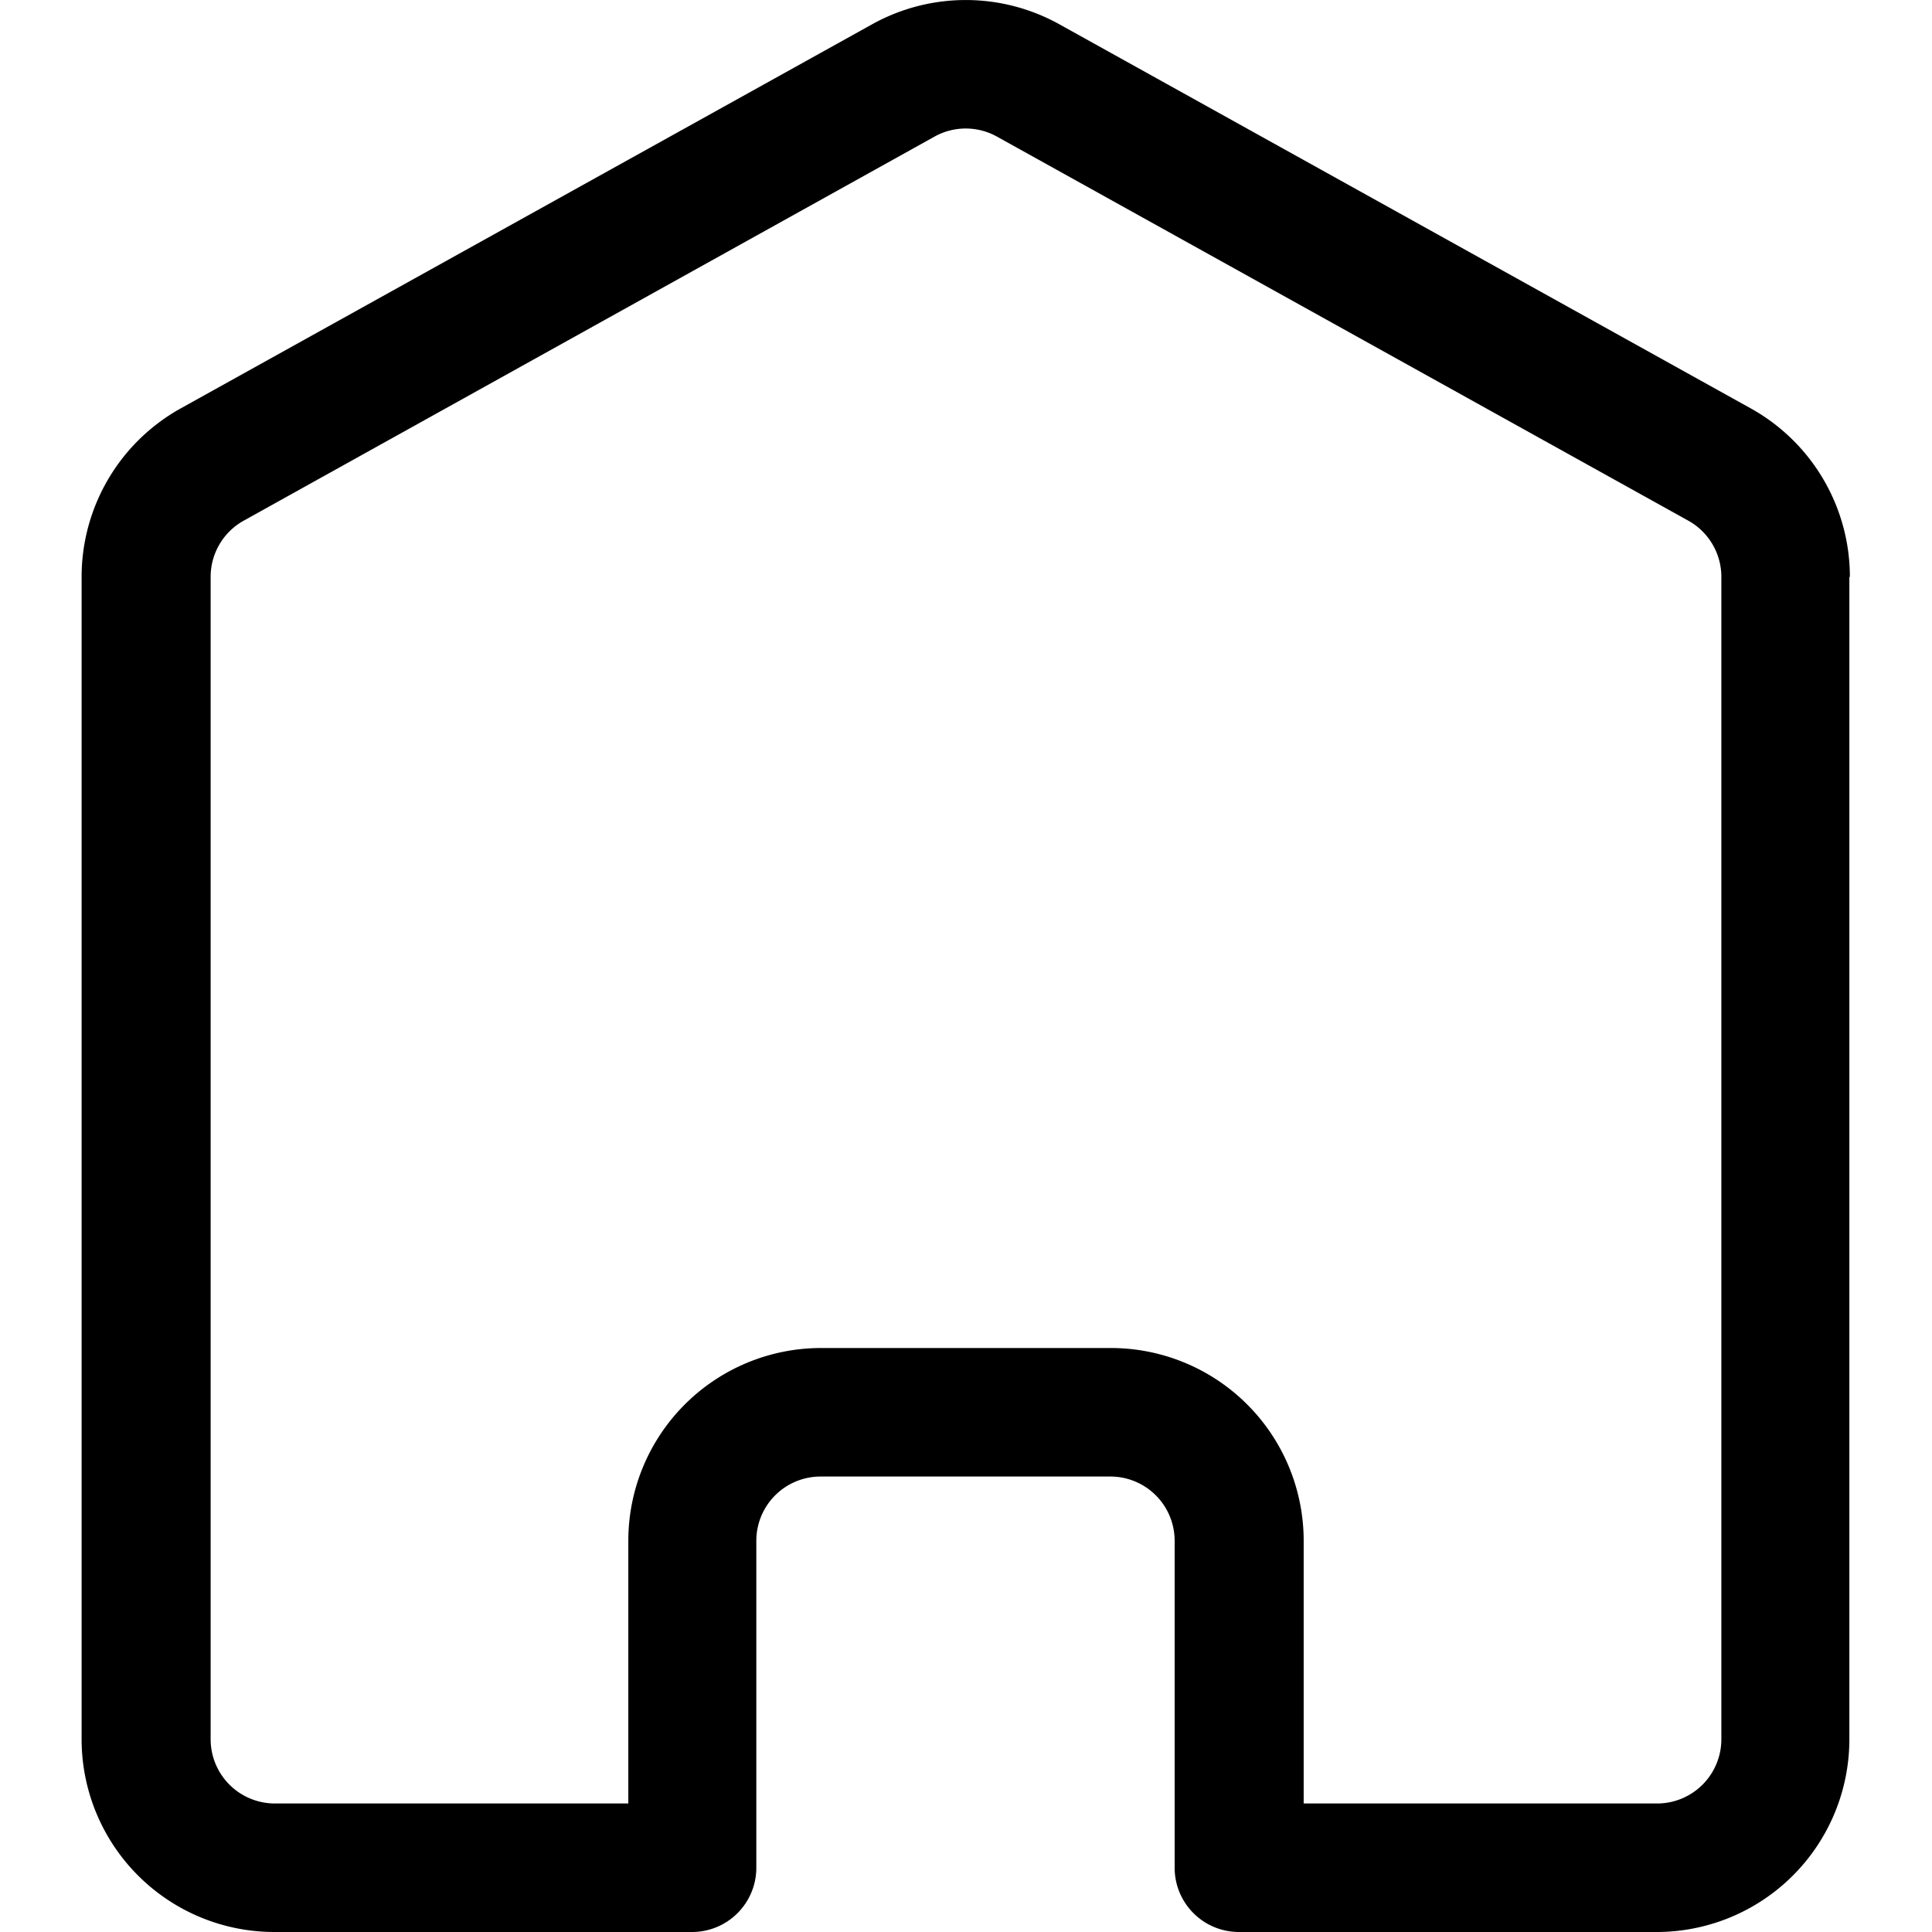 <?xml version="1.0" encoding="utf-8"?><!-- Скачано с сайта svg4.ru / Downloaded from svg4.ru -->
<svg fill="#000000" width="800px" height="800px" viewBox="-1.27 0 30.066 30.066" id="_01_-_Home_Button" data-name="01 - Home Button" xmlns="http://www.w3.org/2000/svg">
  <path id="_01_-_Home_Button-2" data-name="01 - Home Button" d="M29.759,9.912a3,3,0,0,0-1.543-2.623L17.457,1.312a3,3,0,0,0-2.914,0L3.784,7.289A3,3,0,0,0,2.241,9.912V28a3,3,0,0,0,3,3h6.5a1,1,0,0,0,1-1V24.912a1,1,0,0,1,1-1h4.51a1,1,0,0,1,1,1V30a1,1,0,0,0,1,1h6.5a3,3,0,0,0,3-3V9.912Zm-2,0V28a1,1,0,0,1-1,1h-5.5V24.912a3,3,0,0,0-3-3h-4.51a3,3,0,0,0-3,3V29h-5.5a1,1,0,0,1-1-1V9.912a1,1,0,0,1,.514-.875L15.514,3.06a1,1,0,0,1,.972,0L27.245,9.037a1,1,0,0,1,.514.875Z" transform="translate(-2.241 -0.934)" fill-rule="evenodd"/>
</svg>
